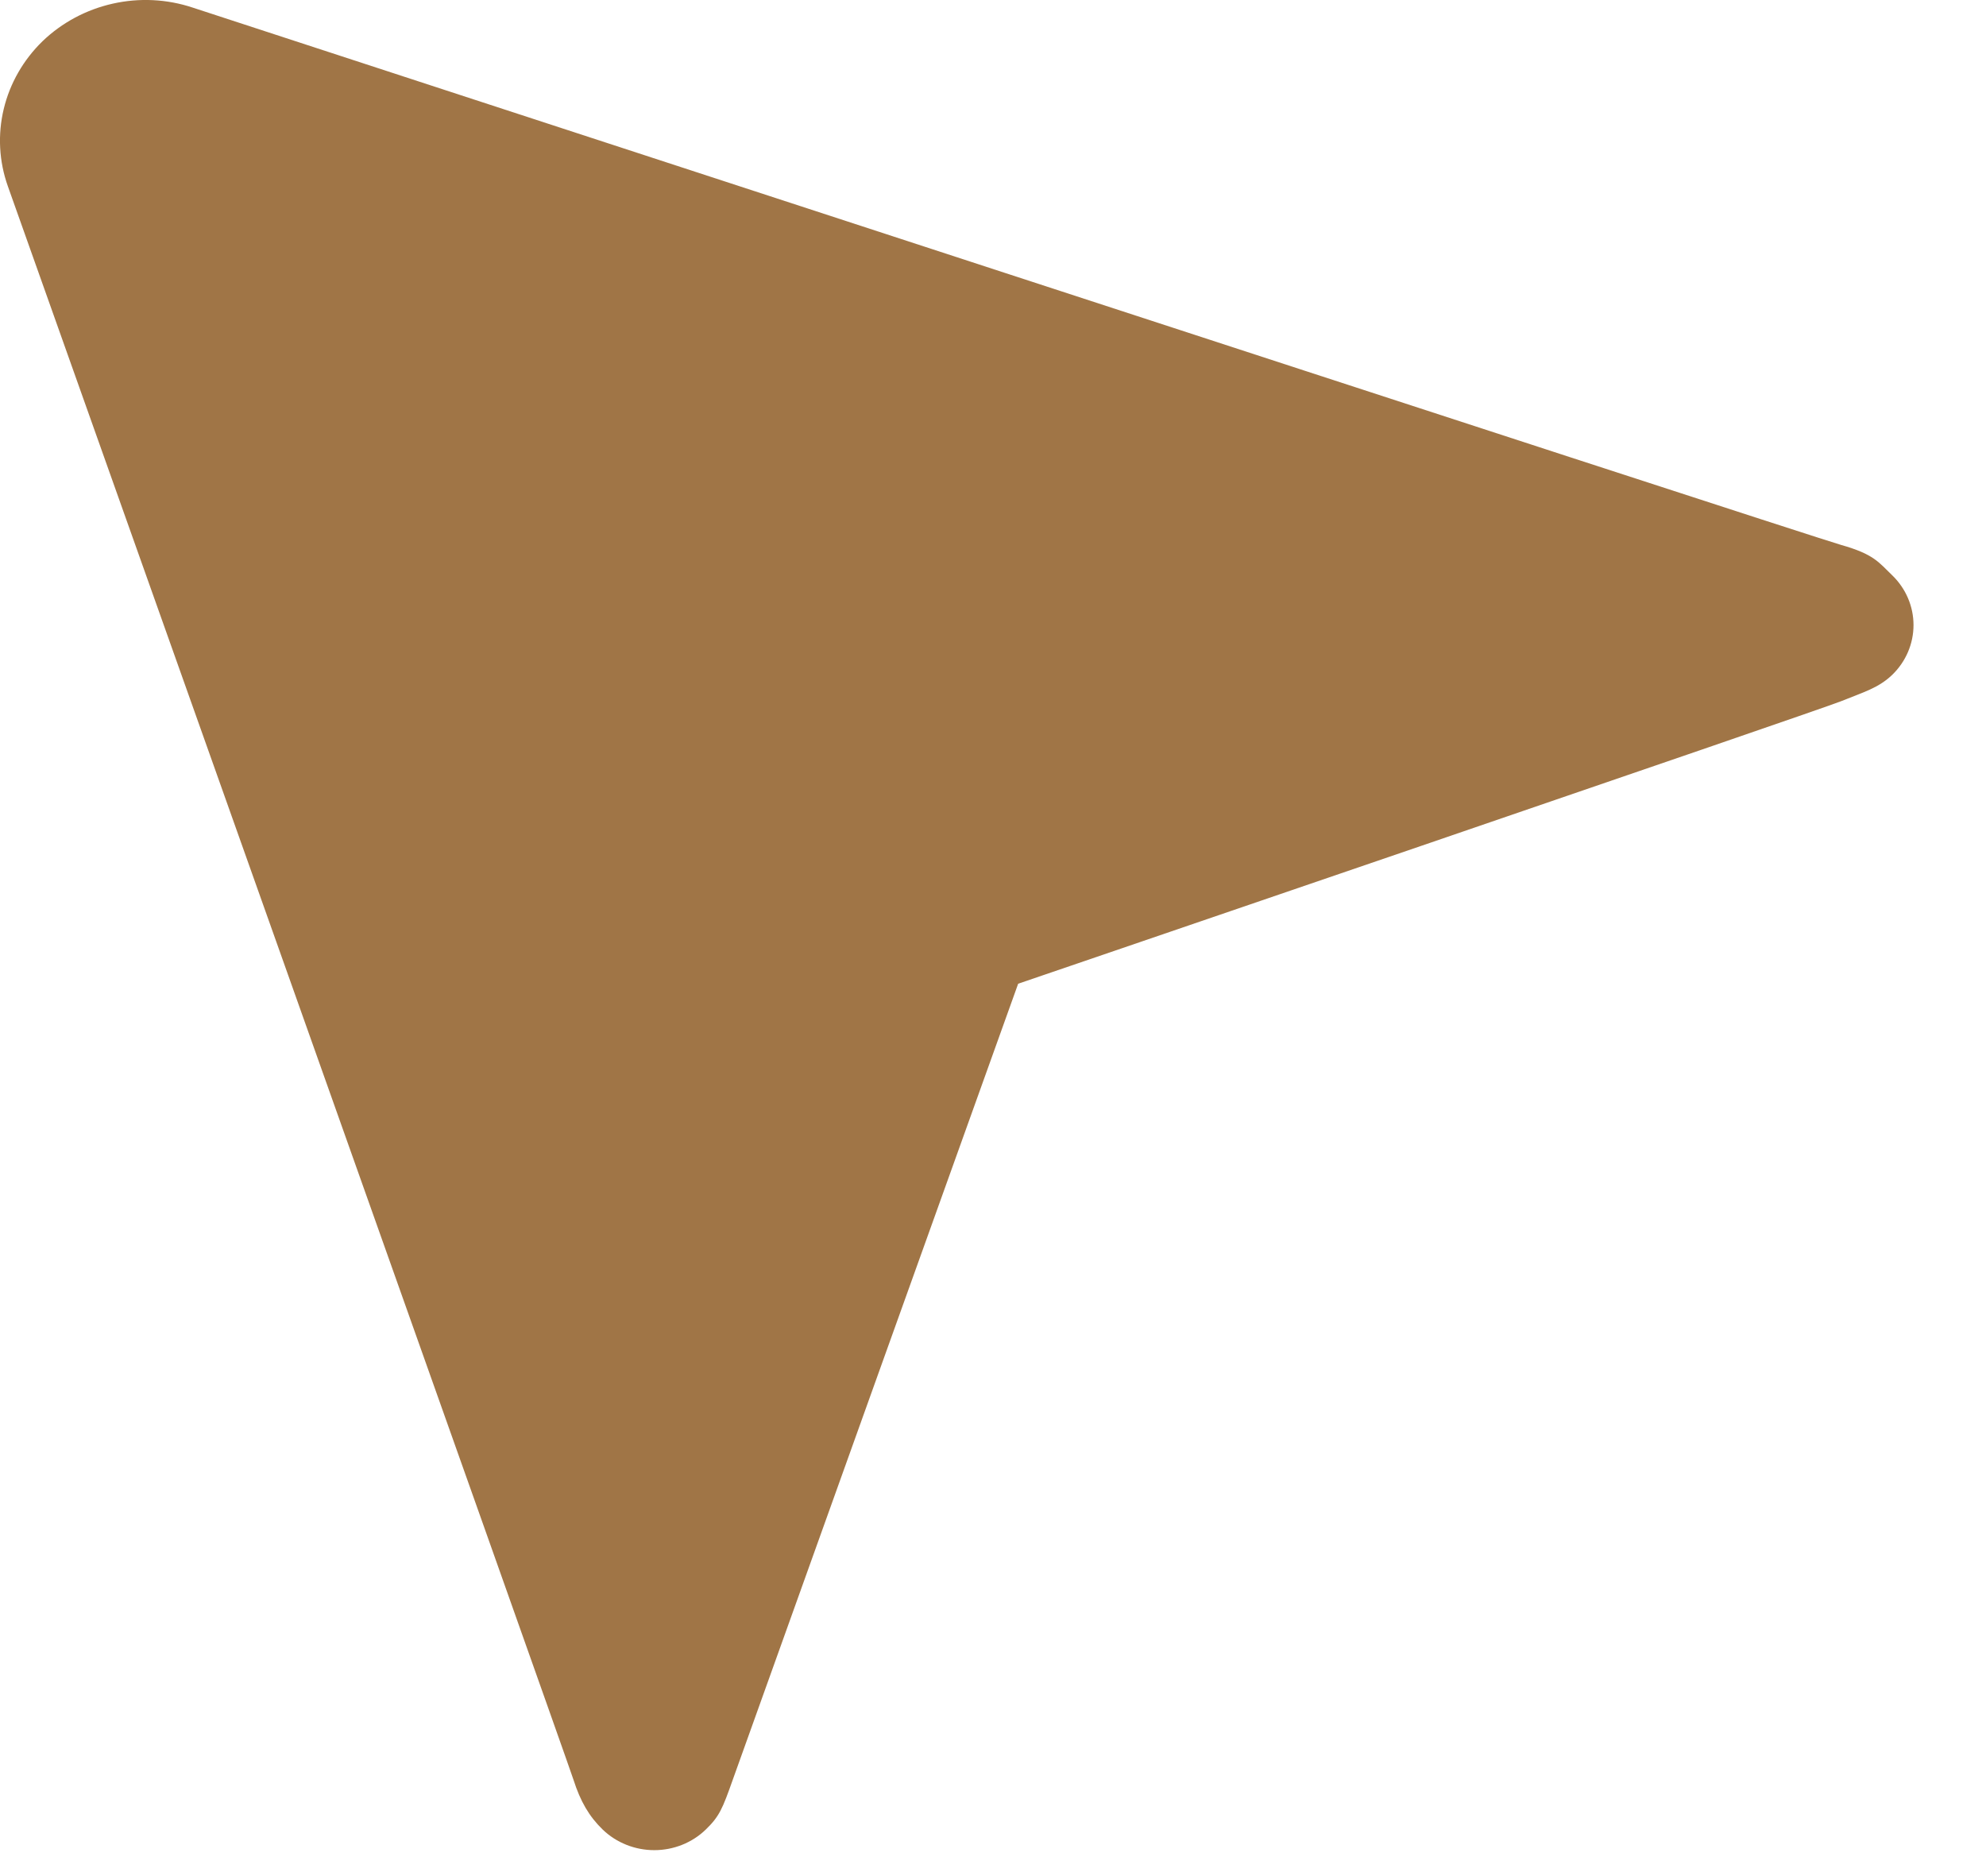 <svg width="18" height="17" viewBox="0 0 18 17" fill="none" xmlns="http://www.w3.org/2000/svg">
<path d="M16.684 6.355C16.892 6.271 17.026 6.234 17.15 6.115C17.274 5.995 17.343 5.833 17.343 5.664C17.343 5.495 17.274 5.333 17.15 5.213C17.026 5.094 16.985 5.022 16.684 4.937C16.383 4.852 1.747 0.069 1.747 0.069C1.513 -0.009 1.262 -0.021 1.022 0.033C0.781 0.087 0.561 0.205 0.386 0.373C0.212 0.542 0.09 0.754 0.034 0.987C-0.022 1.219 -0.009 1.462 0.071 1.687C0.071 1.687 5.136 15.934 5.198 16.128C5.26 16.322 5.339 16.459 5.463 16.579C5.587 16.698 5.755 16.765 5.93 16.765C6.105 16.765 6.273 16.698 6.396 16.579C6.52 16.459 6.548 16.391 6.641 16.128C6.734 15.865 9.228 8.914 9.228 8.914C9.228 8.914 16.475 6.439 16.684 6.355Z" fill="#A07546"/>
</svg>
